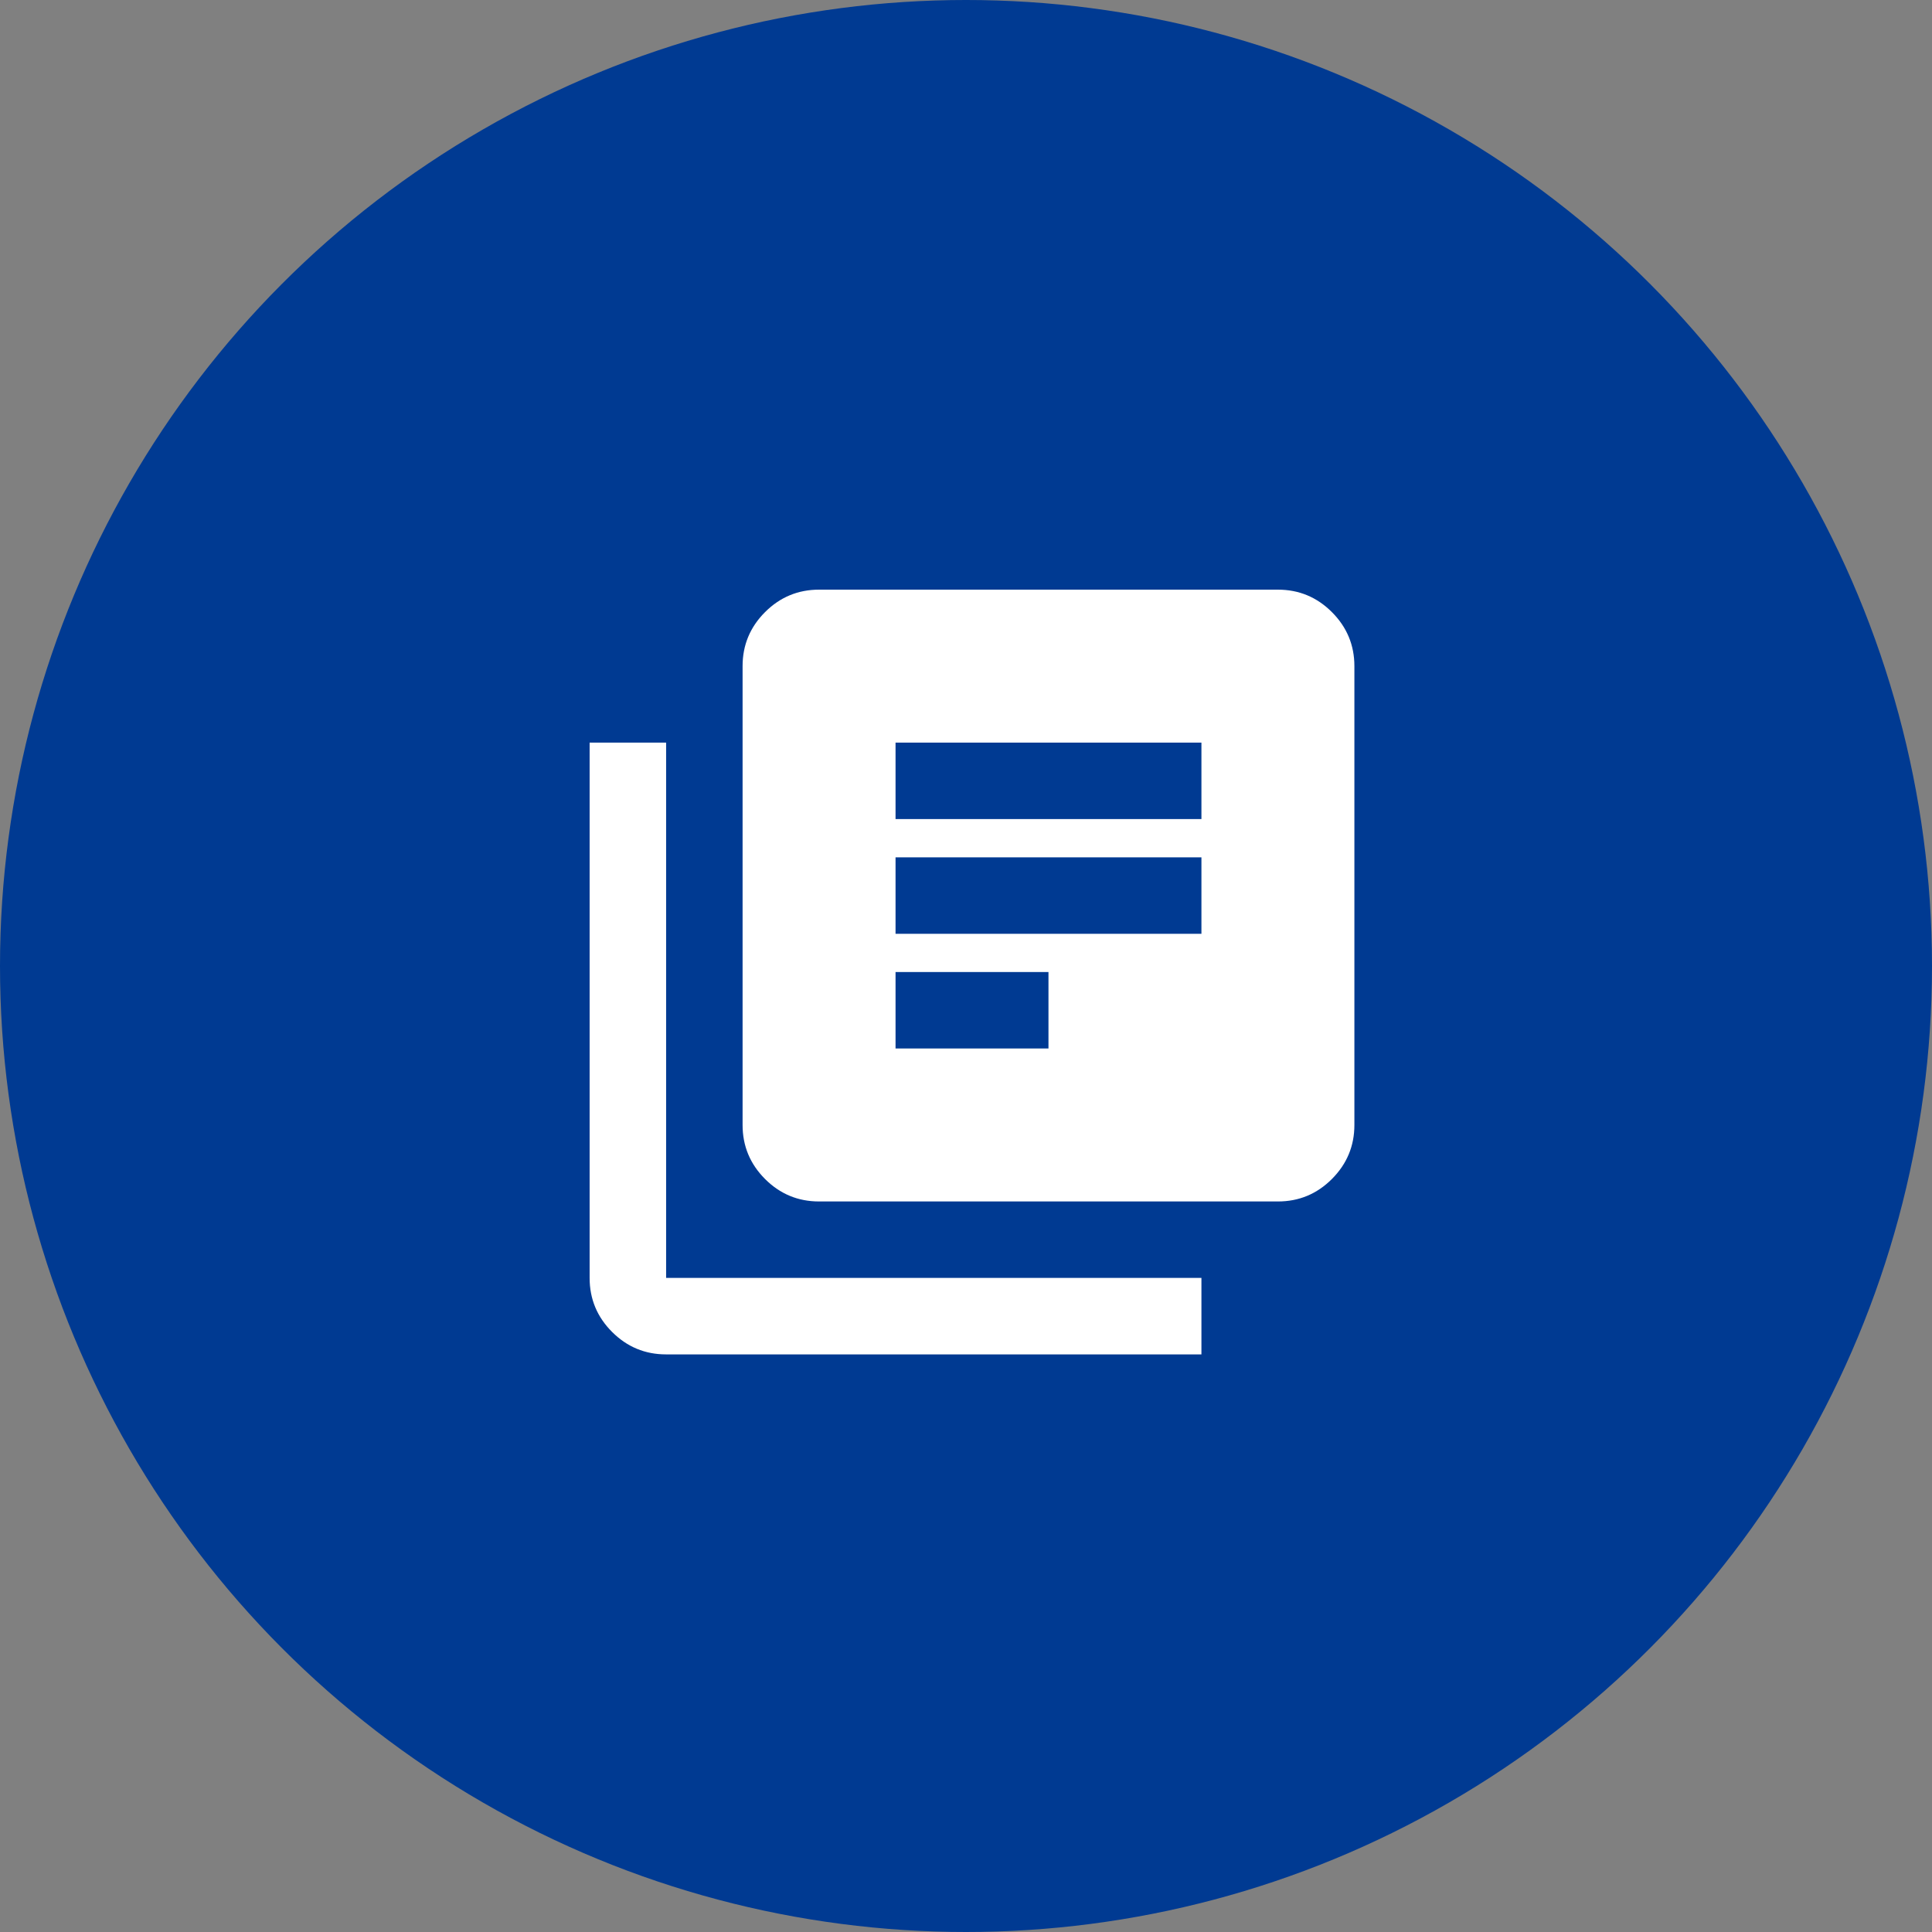 <?xml version="1.0" encoding="UTF-8"?> <svg xmlns="http://www.w3.org/2000/svg" width="64" height="64" viewBox="0 0 64 64" fill="none"><rect x="0" y="0" width="64" height="64" fill="#808080" stroke="none"/><circle cx="32" cy="32" r="32" fill="#003A92"></circle><path d="M29.666 34.733H34.732V32.2H29.666V34.733ZM29.666 30.933H39.799V28.4H29.666V30.933ZM29.666 27.133H39.799V24.6H29.666V27.133ZM27.132 39.8C26.436 39.8 25.839 39.552 25.343 39.056C24.847 38.559 24.599 37.963 24.599 37.266V22.066C24.599 21.37 24.847 20.773 25.343 20.277C25.839 19.781 26.436 19.533 27.132 19.533H42.332C43.029 19.533 43.625 19.781 44.121 20.277C44.617 20.773 44.866 21.37 44.866 22.066V37.266C44.866 37.963 44.617 38.559 44.121 39.056C43.625 39.552 43.029 39.8 42.332 39.8H27.132ZM22.066 44.866C21.369 44.866 20.773 44.618 20.276 44.122C19.78 43.626 19.532 43.03 19.532 42.333V24.6H22.066V42.333H39.799V44.866H22.066Z" fill="white"></path></svg> 